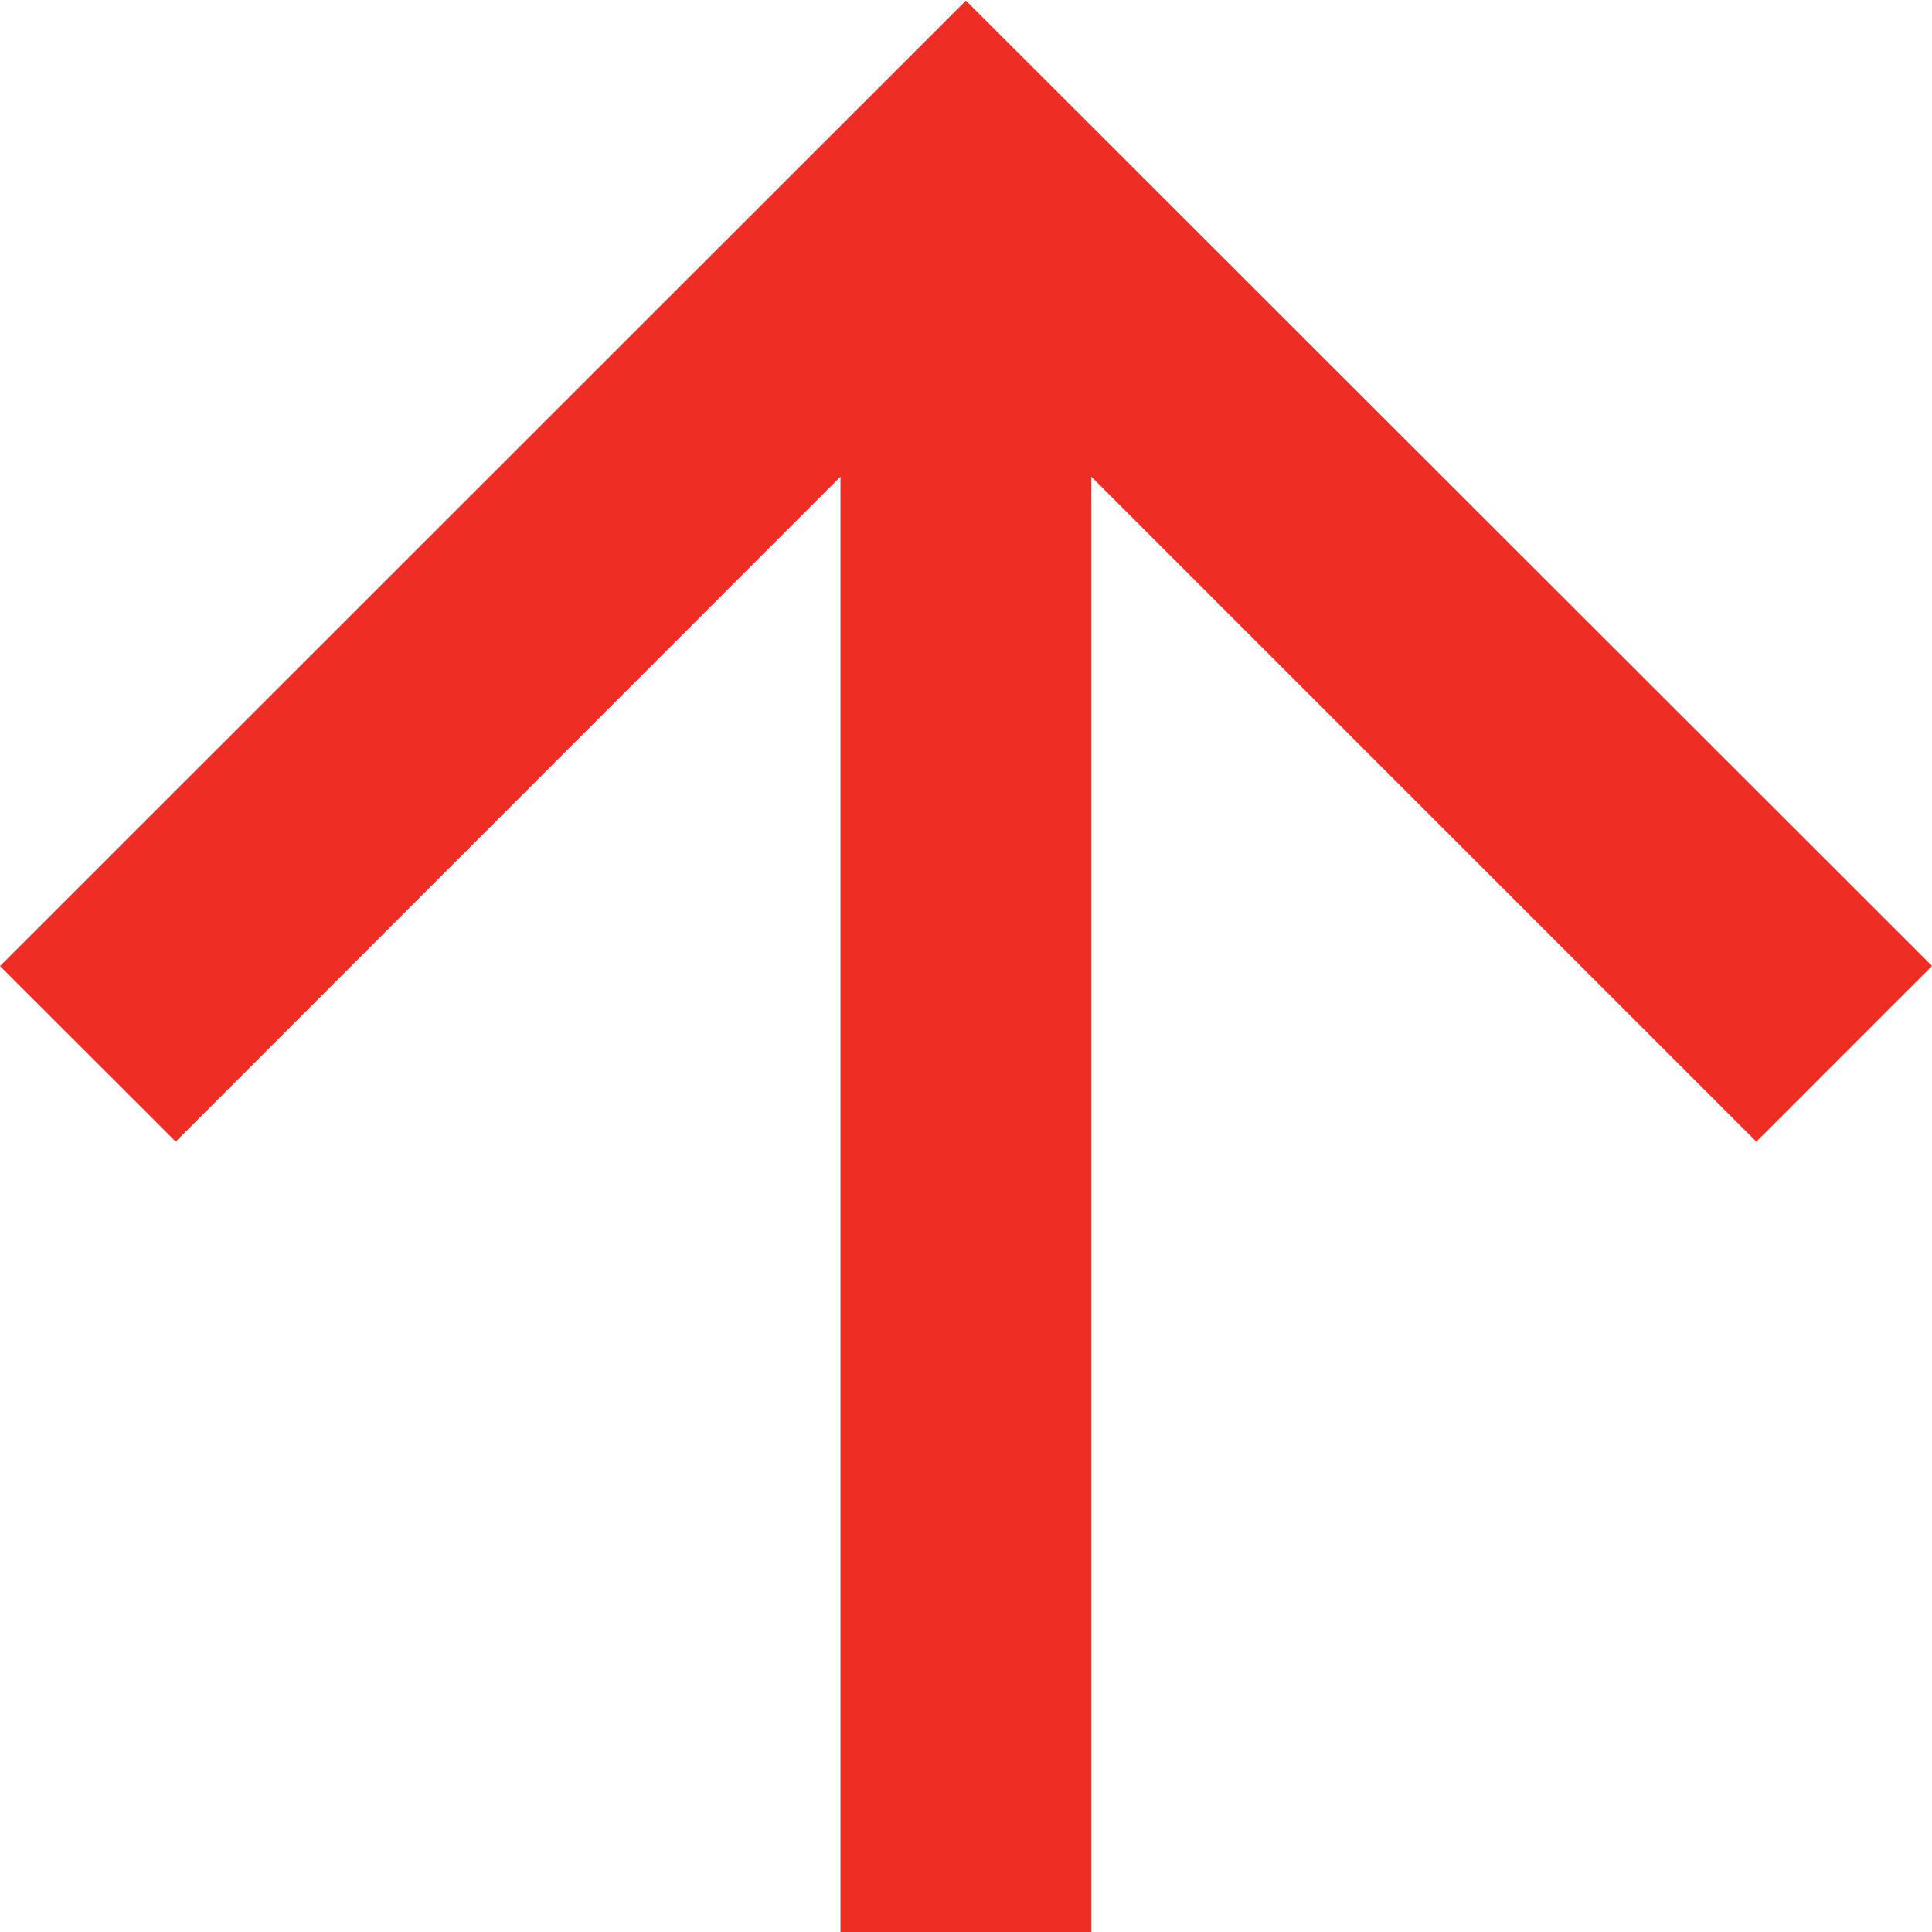 <svg xmlns="http://www.w3.org/2000/svg" viewBox="0 0 10.303 10.303">
  <defs>
    <style>
      .cls-1 {
        fill: #ee2e24;
      }
    </style>
  </defs>
  <path id="Path_300" data-name="Path 300" class="cls-1" d="M5.151,0,4.215.937,7.761,4.482H0V5.82H7.761L4.215,9.366l.937.937L10.3,5.151Z" transform="translate(0 10.303) rotate(-90)"/>
</svg>
